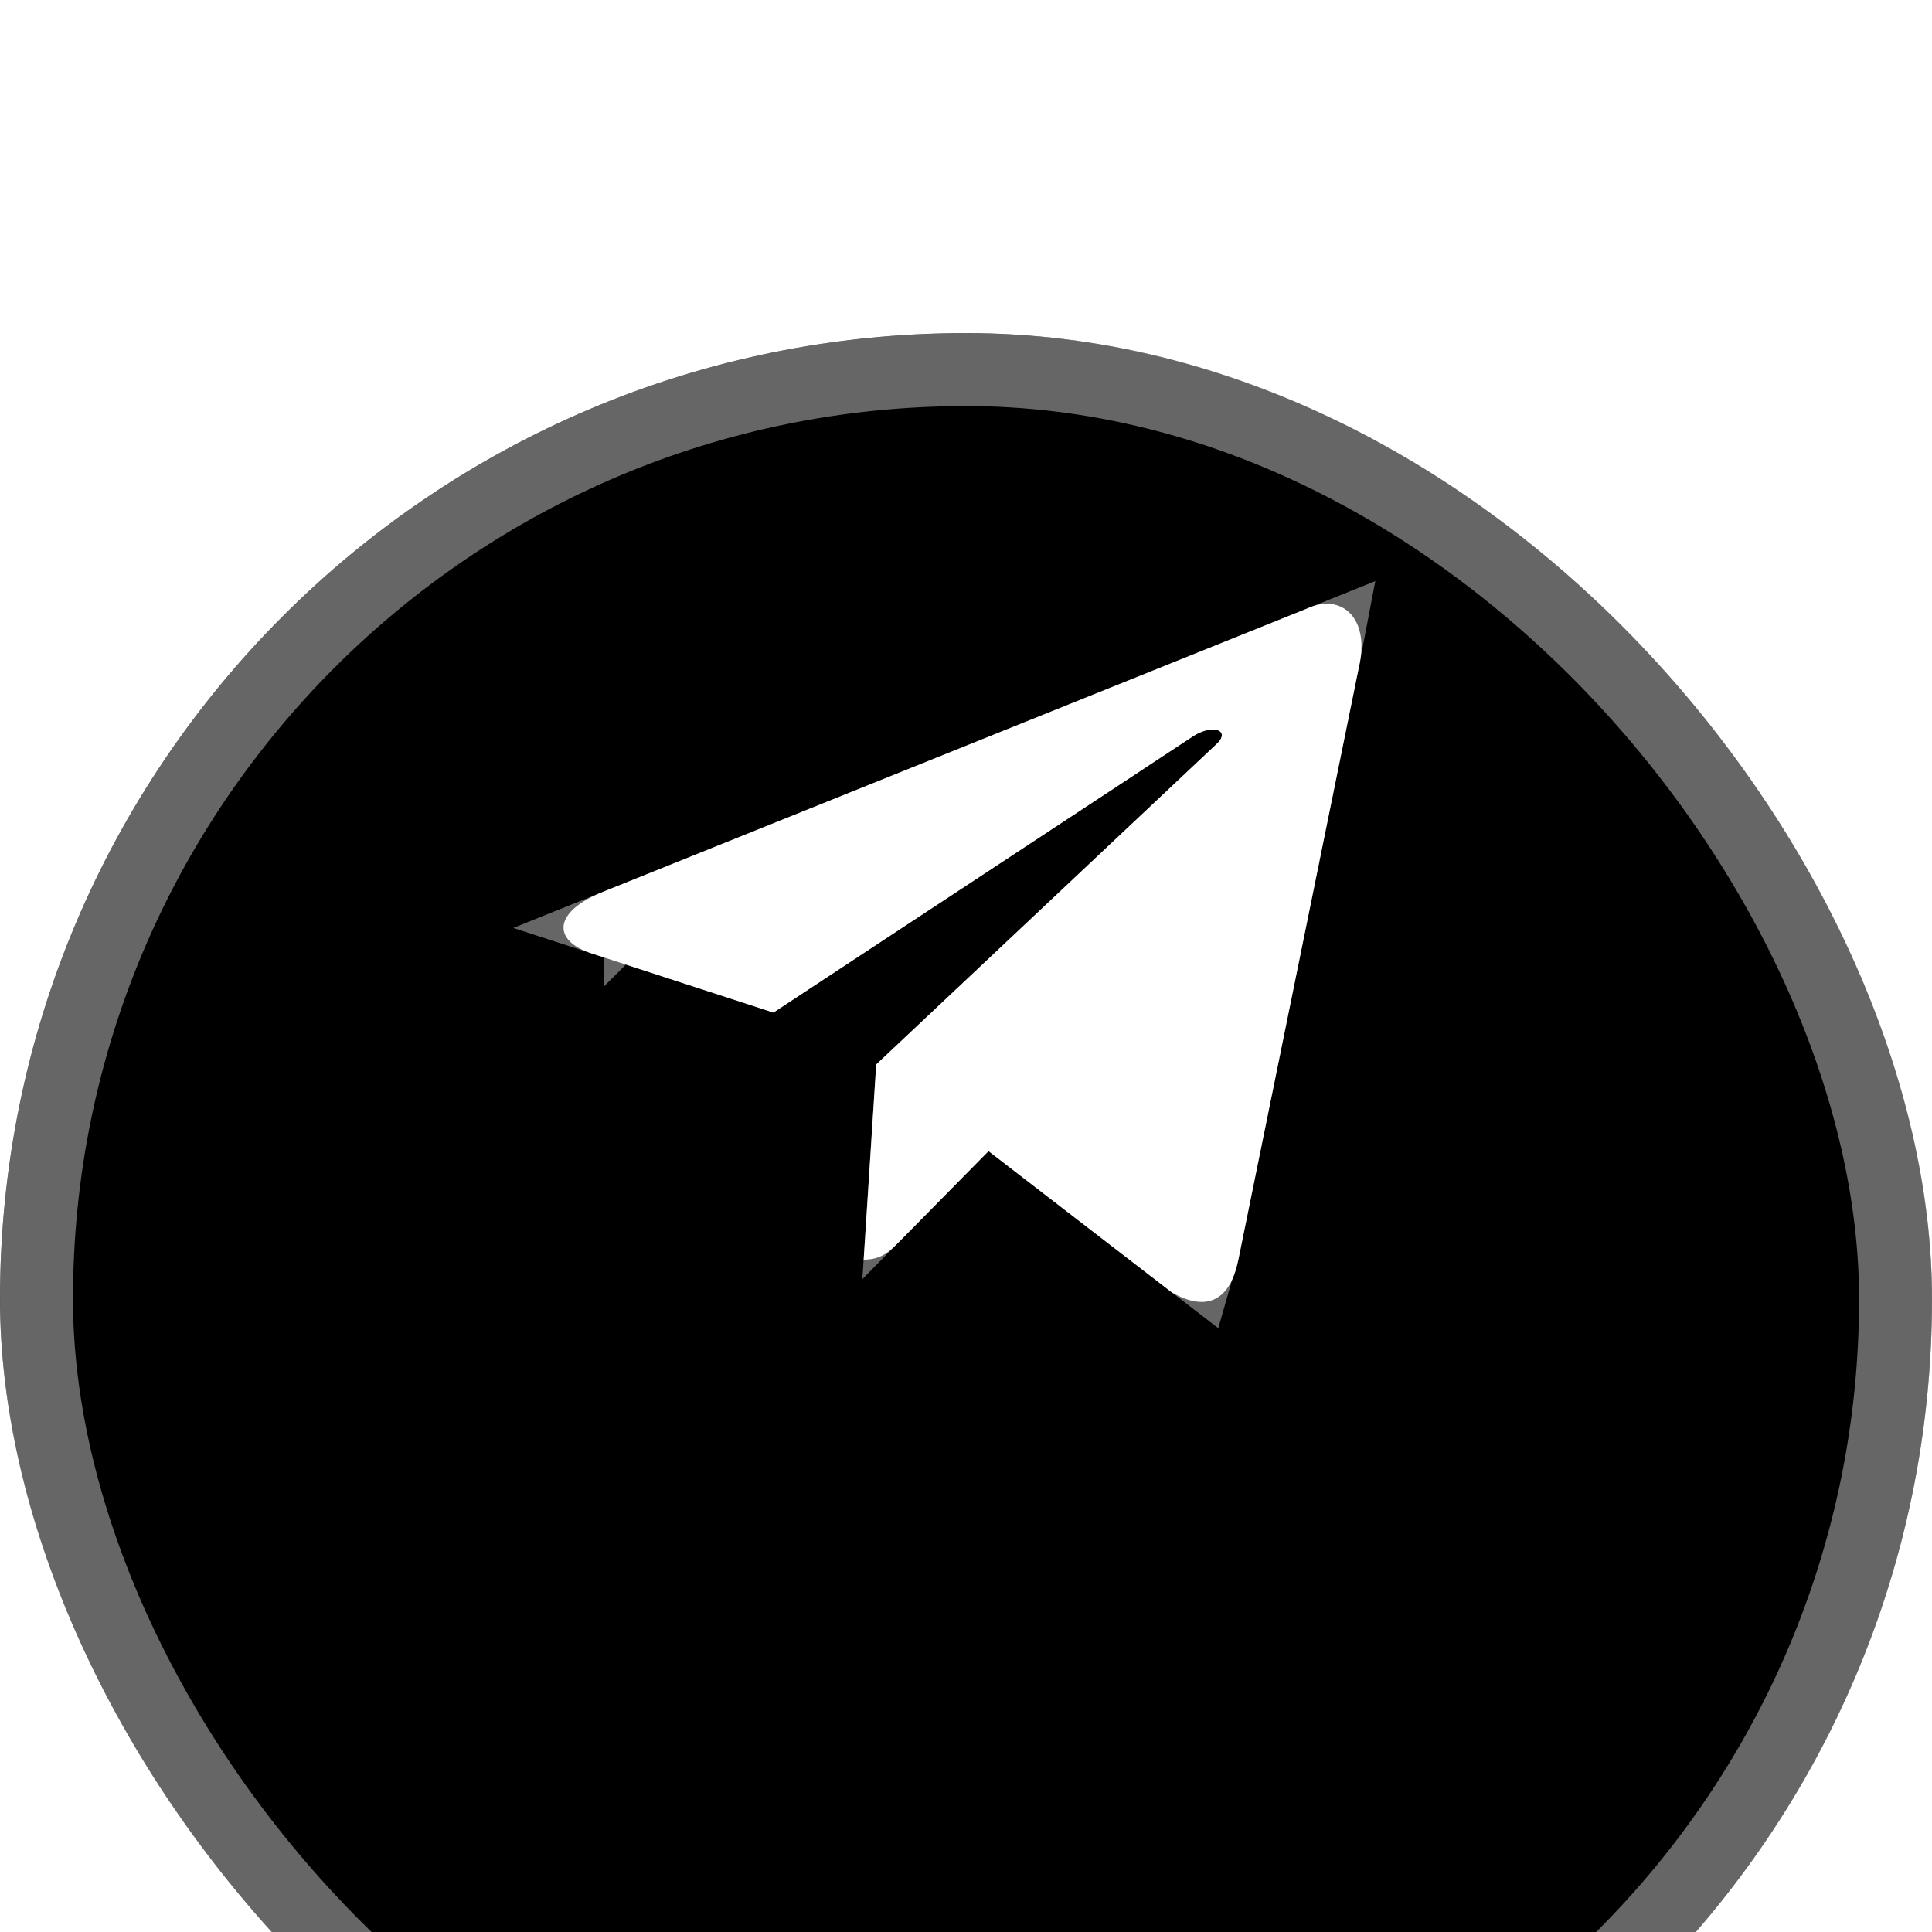 <?xml version="1.0" encoding="UTF-8"?> <svg xmlns="http://www.w3.org/2000/svg" width="29" height="29" viewBox="0 0 29 29" fill="none"><g filter="url(#filter0_bii_12_523)"><rect width="29" height="29" rx="14.5" fill="black"></rect><rect x="0.548" y="0.548" width="27.905" height="27.905" rx="13.952" stroke="white" stroke-opacity="0.4" stroke-width="1.095"></rect></g><path d="M19.628 9.131L9.018 13.4C8.294 13.703 8.298 14.125 8.885 14.313L11.609 15.199L17.911 11.051C18.209 10.861 18.482 10.963 18.258 11.171L13.152 15.978H13.15L13.152 15.979L12.964 18.908C13.239 18.908 13.361 18.777 13.515 18.621L14.838 17.279L17.59 19.4C18.097 19.691 18.462 19.541 18.588 18.91L20.395 10.027C20.58 9.253 20.112 8.903 19.628 9.131Z" fill="white"></path><path d="M18.474 10.319L19.756 9.803C19.752 9.824 19.748 9.846 19.742 9.871L19.739 9.882L19.737 9.893L17.93 18.776L17.93 18.778C17.928 18.789 17.926 18.799 17.923 18.809L15.248 16.747L14.777 16.385L14.36 16.808L13.73 17.447L13.805 16.285L18.716 11.661C18.814 11.57 19 11.367 19.011 11.062C19.017 10.887 18.962 10.713 18.848 10.571C18.741 10.438 18.61 10.367 18.507 10.33C18.496 10.326 18.485 10.322 18.474 10.319ZM9.668 13.862L16.746 11.014L11.51 14.461L9.668 13.862ZM9.061 14.141C9.061 14.141 9.061 14.14 9.062 14.14C9.061 14.14 9.061 14.141 9.061 14.141Z" stroke="white" stroke-opacity="0.4" stroke-width="1.342"></path><defs><filter id="filter0_bii_12_523" x="-45" y="-45" width="119" height="119" filterUnits="userSpaceOnUse" color-interpolation-filters="sRGB"><feFlood flood-opacity="0" result="BackgroundImageFix"></feFlood><feGaussianBlur in="BackgroundImageFix" stdDeviation="22.5"></feGaussianBlur><feComposite in2="SourceAlpha" operator="in" result="effect1_backgroundBlur_12_523"></feComposite><feBlend mode="normal" in="SourceGraphic" in2="effect1_backgroundBlur_12_523" result="shape"></feBlend><feColorMatrix in="SourceAlpha" type="matrix" values="0 0 0 0 0 0 0 0 0 0 0 0 0 0 0 0 0 0 127 0" result="hardAlpha"></feColorMatrix><feOffset dy="1"></feOffset><feGaussianBlur stdDeviation="5"></feGaussianBlur><feComposite in2="hardAlpha" operator="arithmetic" k2="-1" k3="1"></feComposite><feColorMatrix type="matrix" values="0 0 0 0 0.89 0 0 0 0 0.871 0 0 0 0 1 0 0 0 0.15 0"></feColorMatrix><feBlend mode="normal" in2="shape" result="effect2_innerShadow_12_523"></feBlend><feColorMatrix in="SourceAlpha" type="matrix" values="0 0 0 0 0 0 0 0 0 0 0 0 0 0 0 0 0 0 127 0" result="hardAlpha"></feColorMatrix><feOffset dy="4"></feOffset><feGaussianBlur stdDeviation="7.5"></feGaussianBlur><feComposite in2="hardAlpha" operator="arithmetic" k2="-1" k3="1"></feComposite><feColorMatrix type="matrix" values="0 0 0 0 0.082 0 0 0 0 0.22 0 0 0 0 0.426 0 0 0 1 0"></feColorMatrix><feBlend mode="normal" in2="effect2_innerShadow_12_523" result="effect3_innerShadow_12_523"></feBlend></filter></defs></svg> 